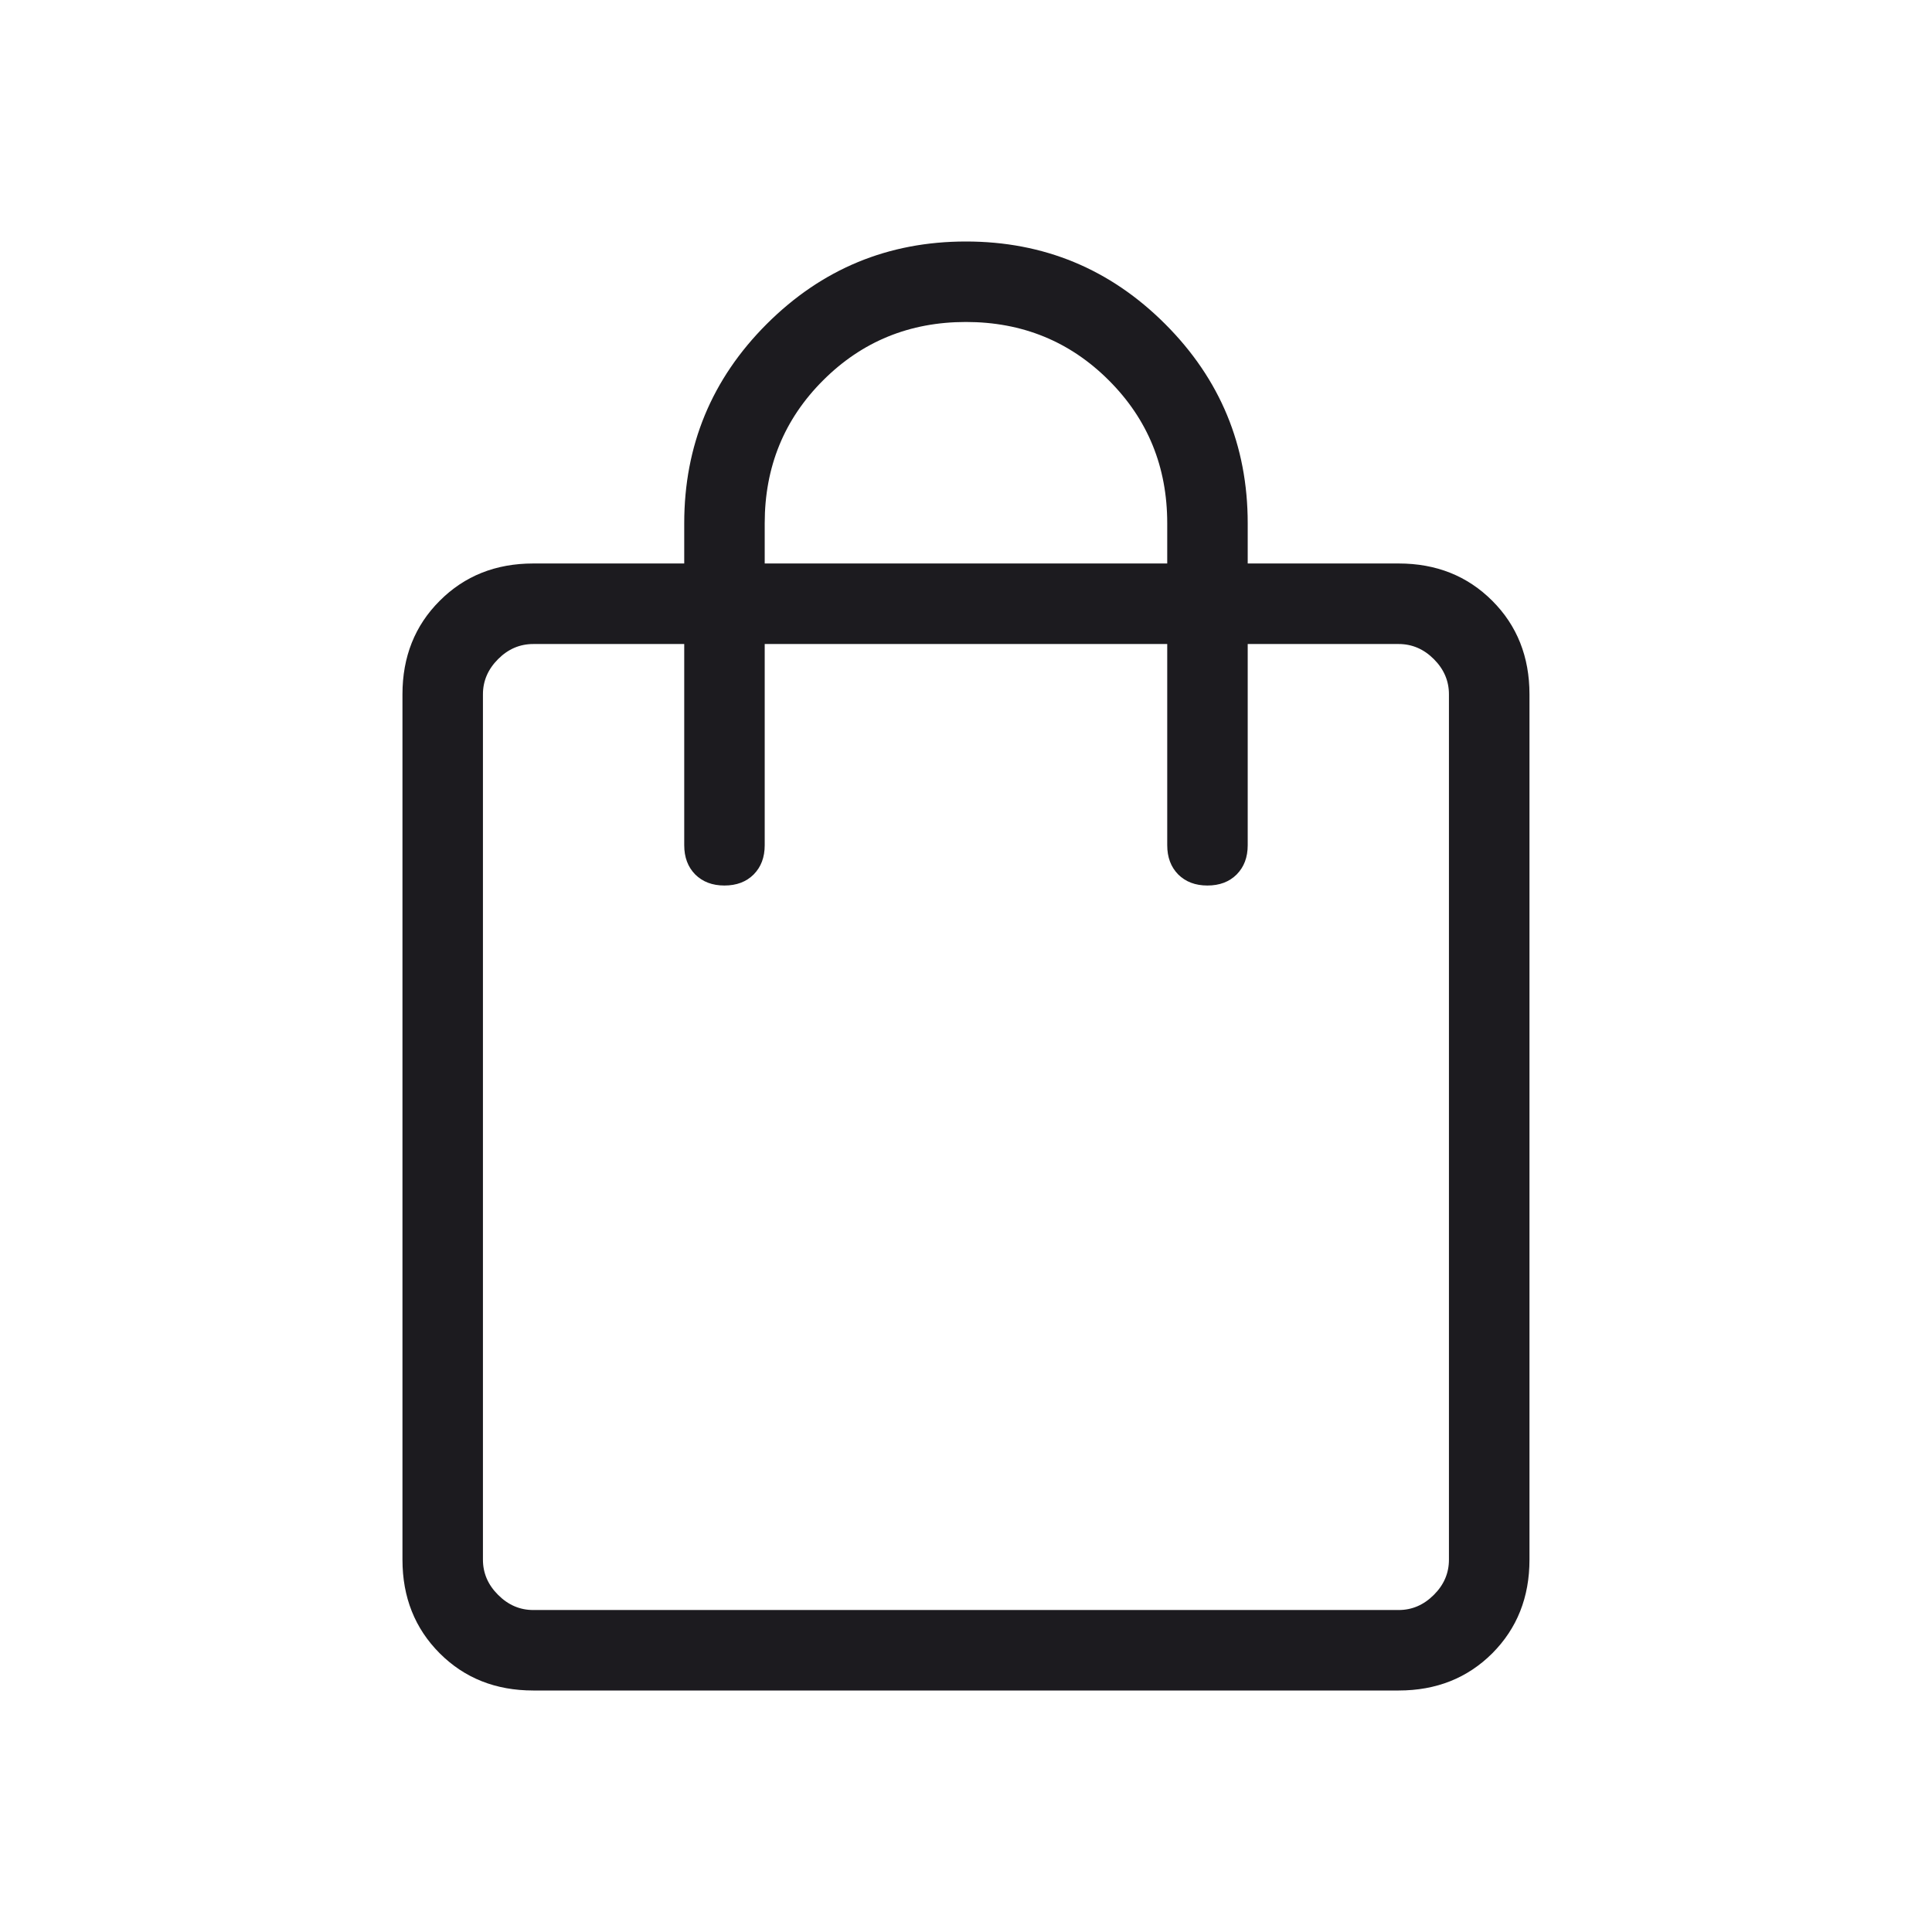 <svg width="32" height="32" viewBox="0 0 32 32" fill="none" xmlns="http://www.w3.org/2000/svg">
<mask id="mask0_285_2908" style="mask-type:alpha" maskUnits="userSpaceOnUse" x="0" y="0" width="32" height="32">
<rect width="32" height="32" fill="#D9D9D9"/>
</mask>
<g mask="url(#mask0_285_2908)">
<path d="M8.833 28C8.21 28 7.694 27.795 7.283 27.384C6.872 26.972 6.666 26.456 6.666 25.833V11.5C6.666 10.878 6.872 10.361 7.283 9.951C7.694 9.539 8.21 9.333 8.833 9.333H11.333V8.667C11.333 7.378 11.788 6.278 12.699 5.367C13.611 4.456 14.71 4 15.999 4C17.288 4 18.388 4.456 19.299 5.367C20.21 6.278 20.666 7.378 20.666 8.667V9.333H23.166C23.788 9.333 24.305 9.539 24.717 9.951C25.127 10.361 25.333 10.878 25.333 11.5V25.833C25.333 26.456 25.127 26.972 24.717 27.384C24.305 27.795 23.788 28 23.166 28H8.833ZM8.833 26.667H23.166C23.388 26.667 23.582 26.583 23.749 26.416C23.916 26.25 23.999 26.056 23.999 25.833V11.5C23.999 11.278 23.916 11.084 23.749 10.917C23.582 10.75 23.388 10.667 23.166 10.667H20.666V14C20.666 14.2 20.605 14.361 20.483 14.484C20.361 14.606 20.199 14.667 19.999 14.667C19.799 14.667 19.638 14.606 19.515 14.484C19.394 14.361 19.333 14.2 19.333 14V10.667H12.666V14C12.666 14.2 12.605 14.361 12.483 14.484C12.361 14.606 12.199 14.667 11.999 14.667C11.799 14.667 11.638 14.606 11.515 14.484C11.394 14.361 11.333 14.2 11.333 14V10.667H8.833C8.61 10.667 8.416 10.75 8.25 10.917C8.083 11.084 7.999 11.278 7.999 11.5V25.833C7.999 26.056 8.083 26.25 8.25 26.416C8.416 26.583 8.61 26.667 8.833 26.667ZM12.666 9.333H19.333V8.667C19.333 7.733 19.011 6.944 18.366 6.3C17.722 5.656 16.933 5.333 15.999 5.333C15.066 5.333 14.277 5.656 13.633 6.3C12.988 6.944 12.666 7.733 12.666 8.667V9.333Z" fill="#1C1B1F"/>
</g>
</svg>
